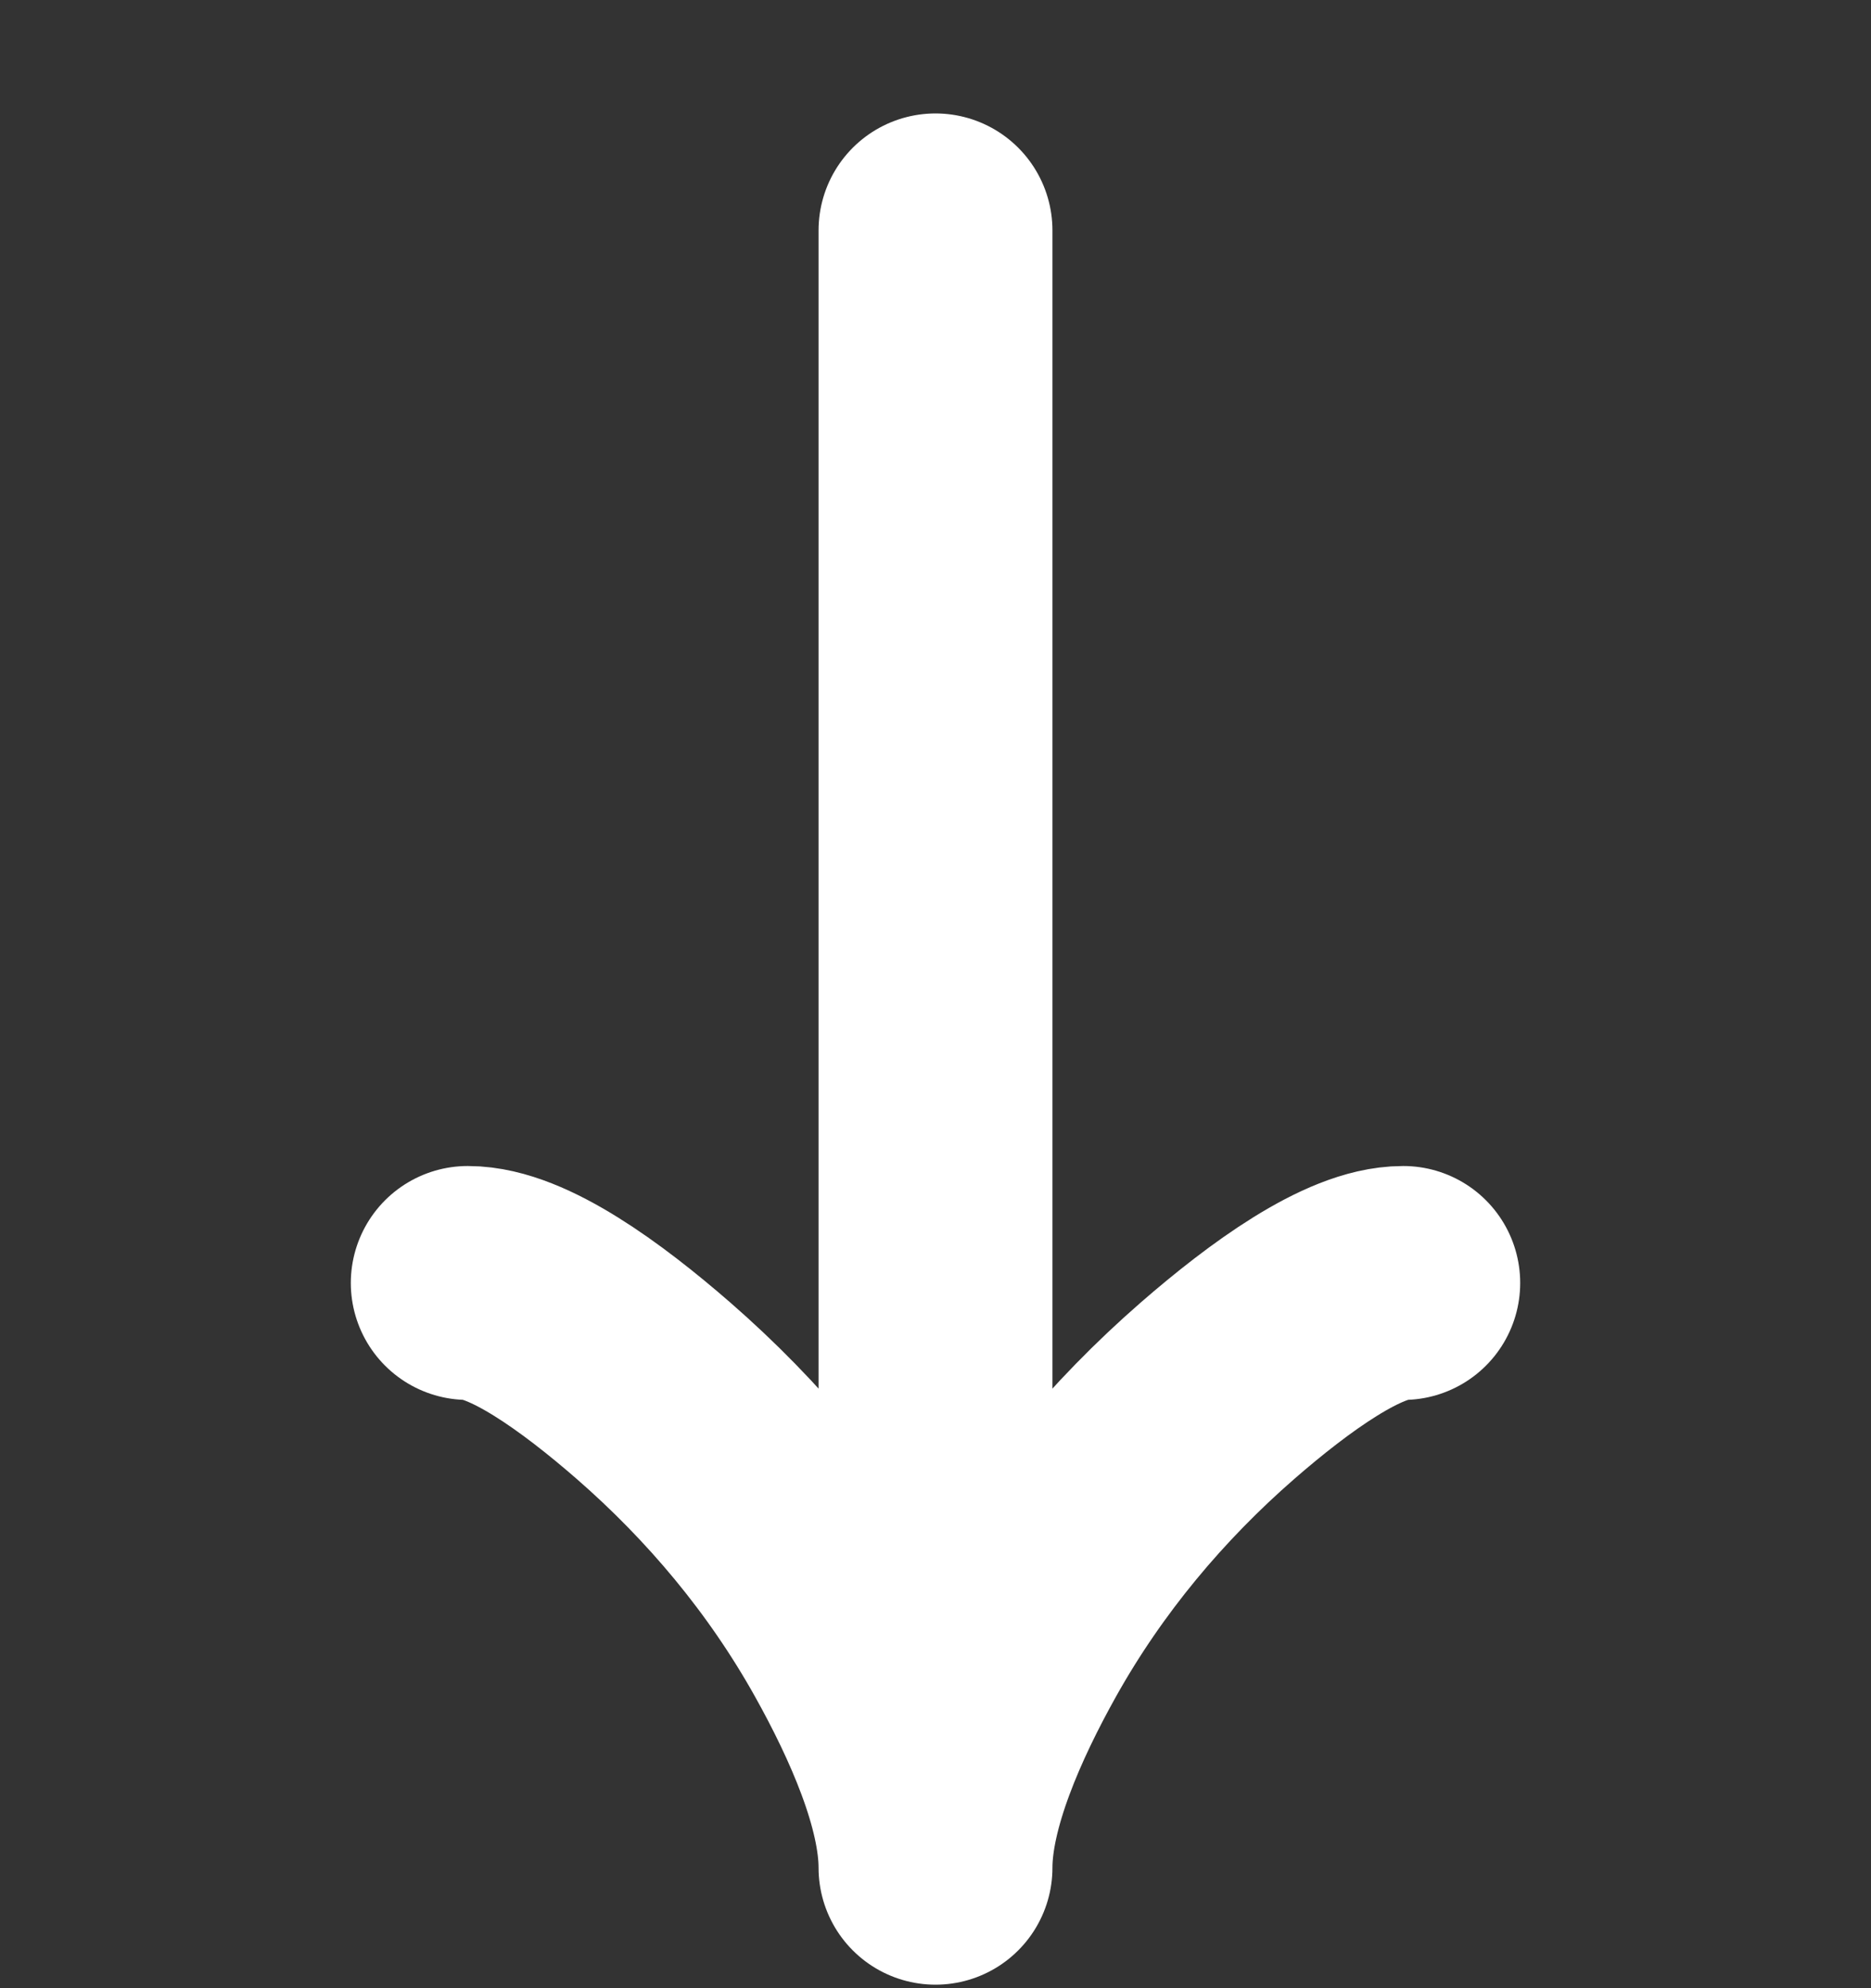 <svg width="16" height="17" viewBox="0 0 16 17" fill="none" xmlns="http://www.w3.org/2000/svg">
<rect x="0" y="0" width="16" height="17" fill="#333333" stroke="none"/>
<g clip-path="url(#clip0_1307_1002)">
<path d="M4 10.97C4.424 10.97 5.057 11.429 5.589 11.892C6.274 12.489 6.873 13.201 7.329 14.018C7.671 14.63 8 15.373 8 15.97M8 15.97C8 15.373 8.329 14.63 8.671 14.018C9.128 13.201 9.726 12.489 10.411 11.892C10.943 11.429 11.577 10.97 12 10.97M8 15.97L8 1.97" stroke="white" stroke-width="2" stroke-linecap="round" stroke-linejoin="round"/>
</g>
<defs>
<clipPath id="clip0_1307_1002">
<rect width="16" height="16" fill="white" transform="translate(0 0.97)"/>
</clipPath>
</defs>
</svg>
